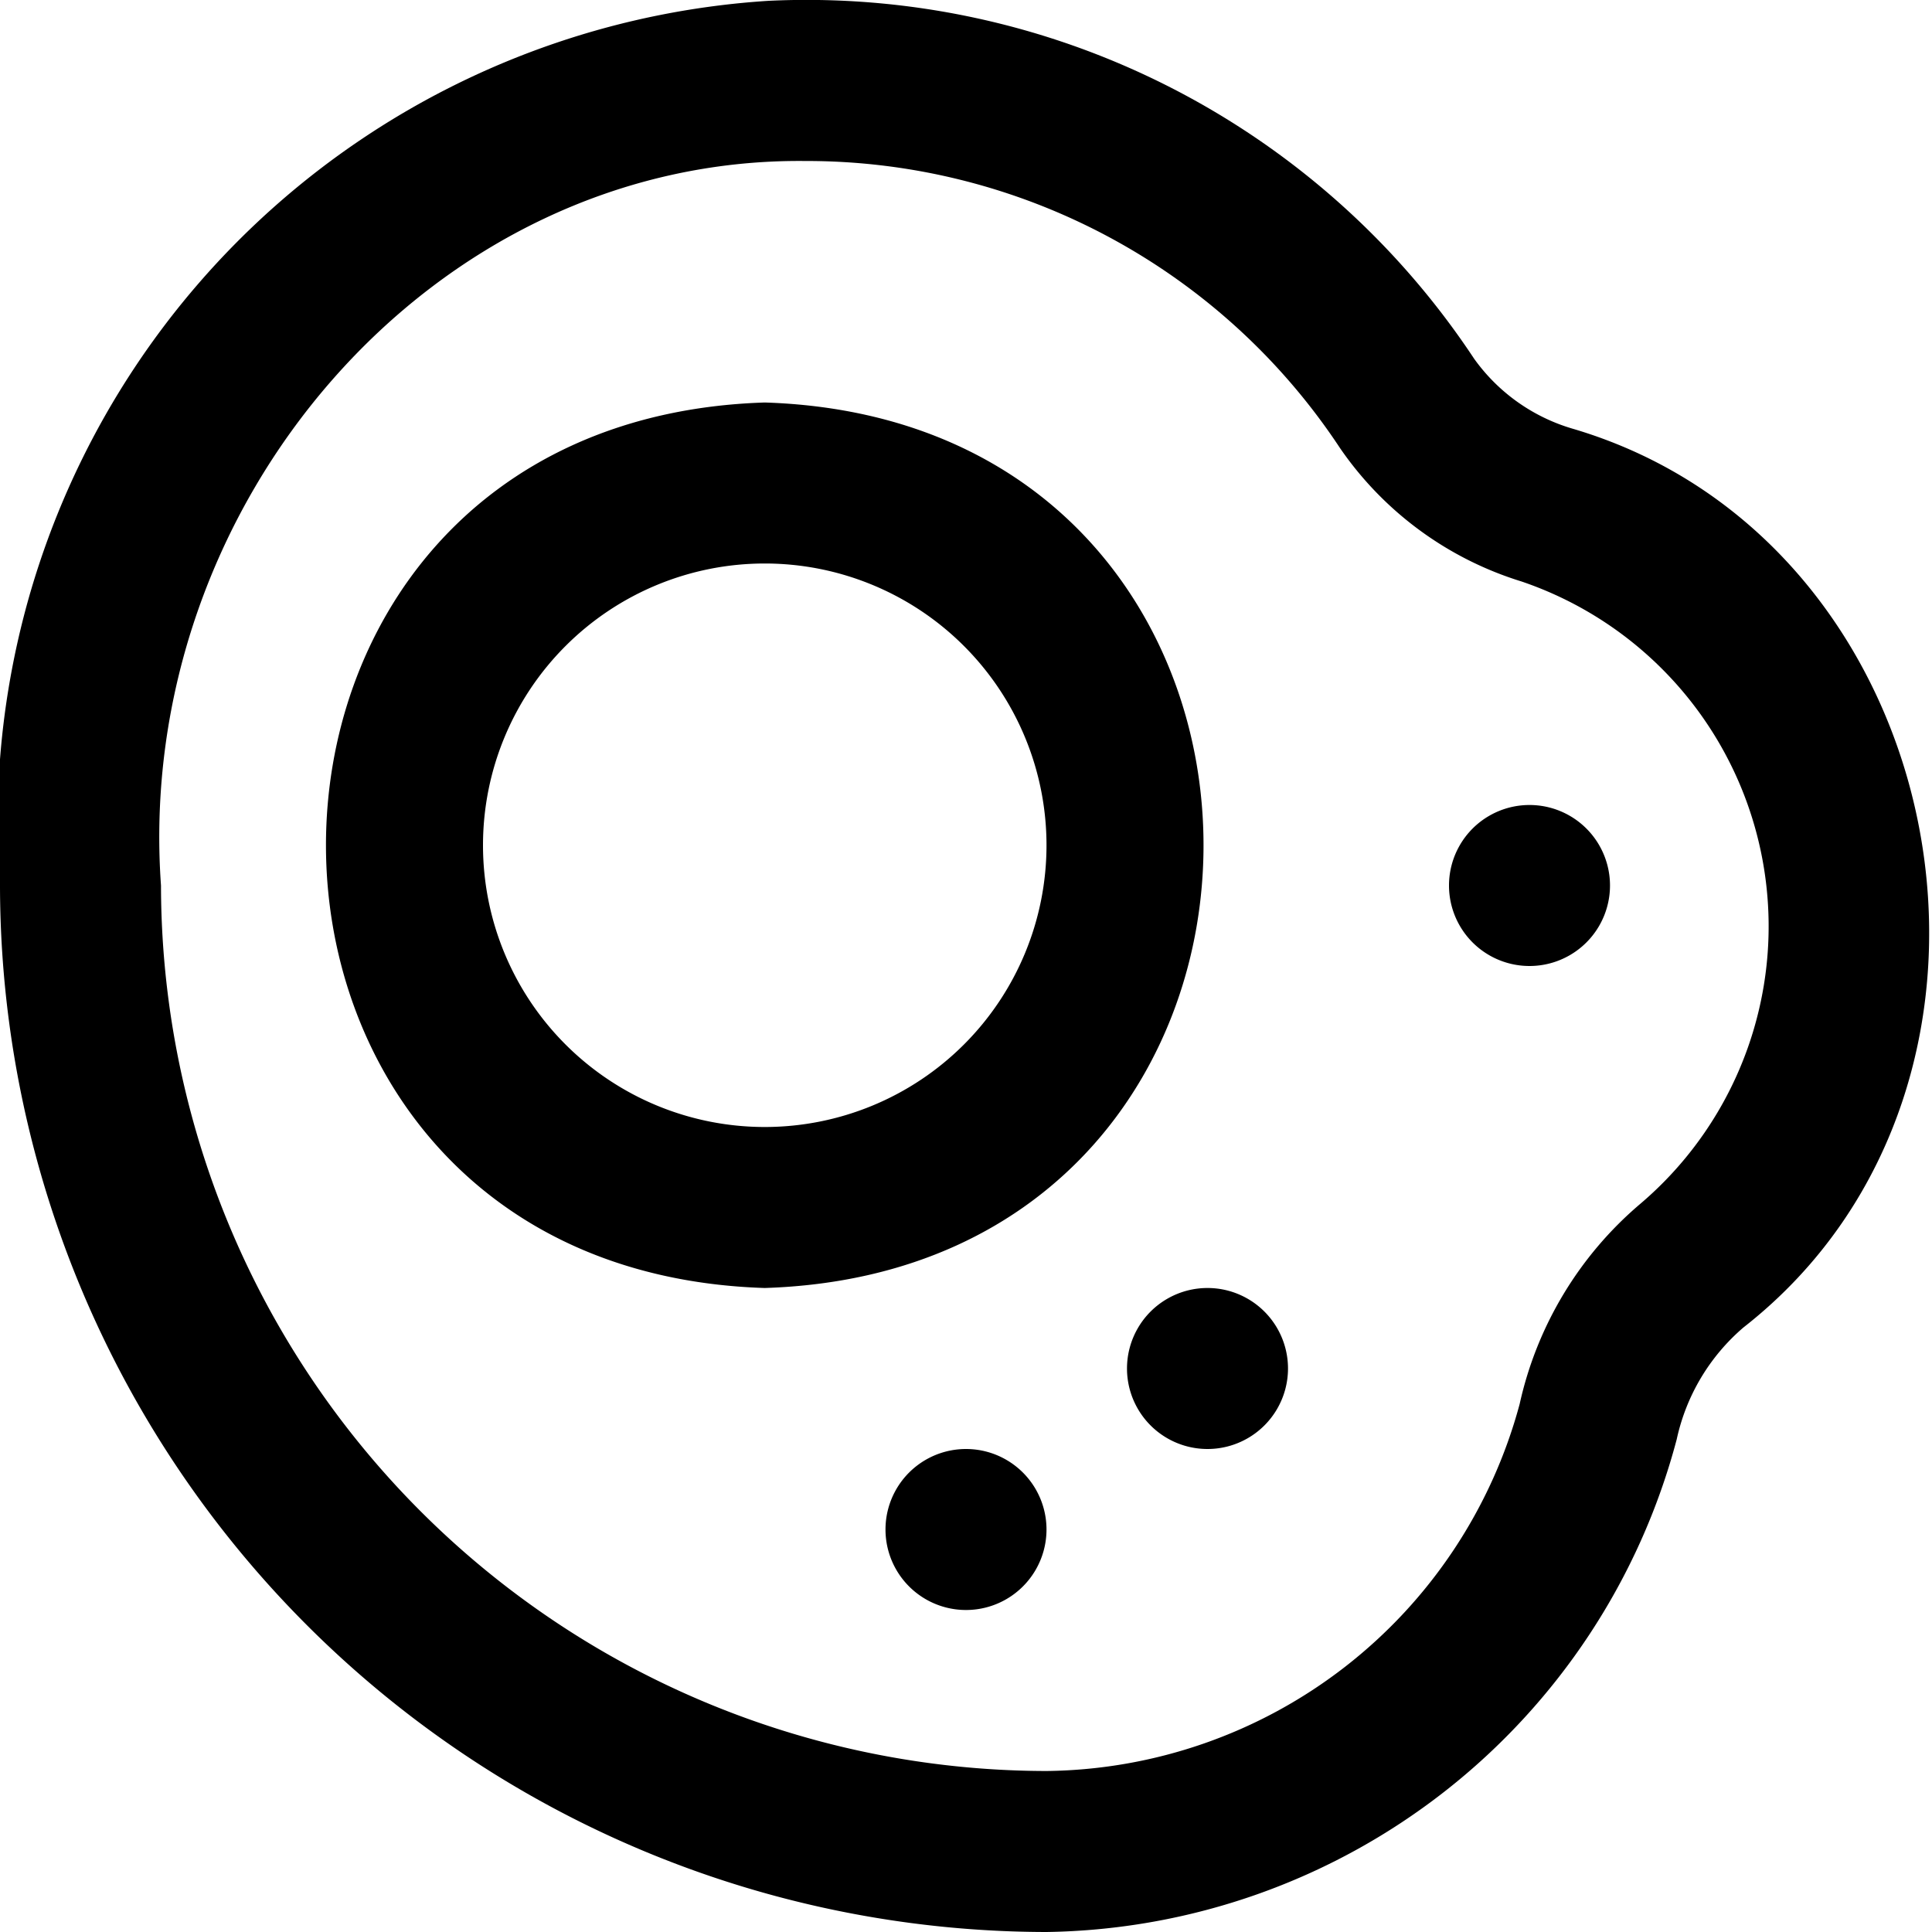 <?xml version="1.0" encoding="UTF-8"?>
<svg xmlns="http://www.w3.org/2000/svg" id="Layer_1" data-name="Layer 1" viewBox="0 0 24 24" width="512" height="512"><path d="M9.5,5c-7.268.231-7.267,10.77,0,11C16.768,15.769,16.767,5.23,9.5,5Zm0,9a3.5,3.5,0,0,1,0-7A3.5,3.5,0,0,1,9.5,14ZM19.524,5.322a2.3,2.3,0,0,1-1.212-.866A9.943,9.943,0,0,0,9.549.01,10.227,10.227,0,0,0,0,11,13.015,13.015,0,0,0,13,24a8.223,8.223,0,0,0,7.829-6.121,2.534,2.534,0,0,1,.829-1.389C25.561,13.437,24.287,6.715,19.524,5.322Zm.854,9.631a4.547,4.547,0,0,0-1.5,2.487A6.157,6.157,0,0,1,13,22,11.013,11.013,0,0,1,2,11c-.339-4.727,3.367-9.047,8-9a7.94,7.94,0,0,1,6.646,3.566A4.257,4.257,0,0,0,18.9,7.223h0A4.524,4.524,0,0,1,20.378,14.953ZM13,19a1,1,0,0,1-2,0A1,1,0,0,1,13,19Zm7-8a1,1,0,0,1-2,0A1,1,0,0,1,20,11Zm-4,6a1,1,0,0,1-2,0A1,1,0,0,1,16,17Z"/></svg>
